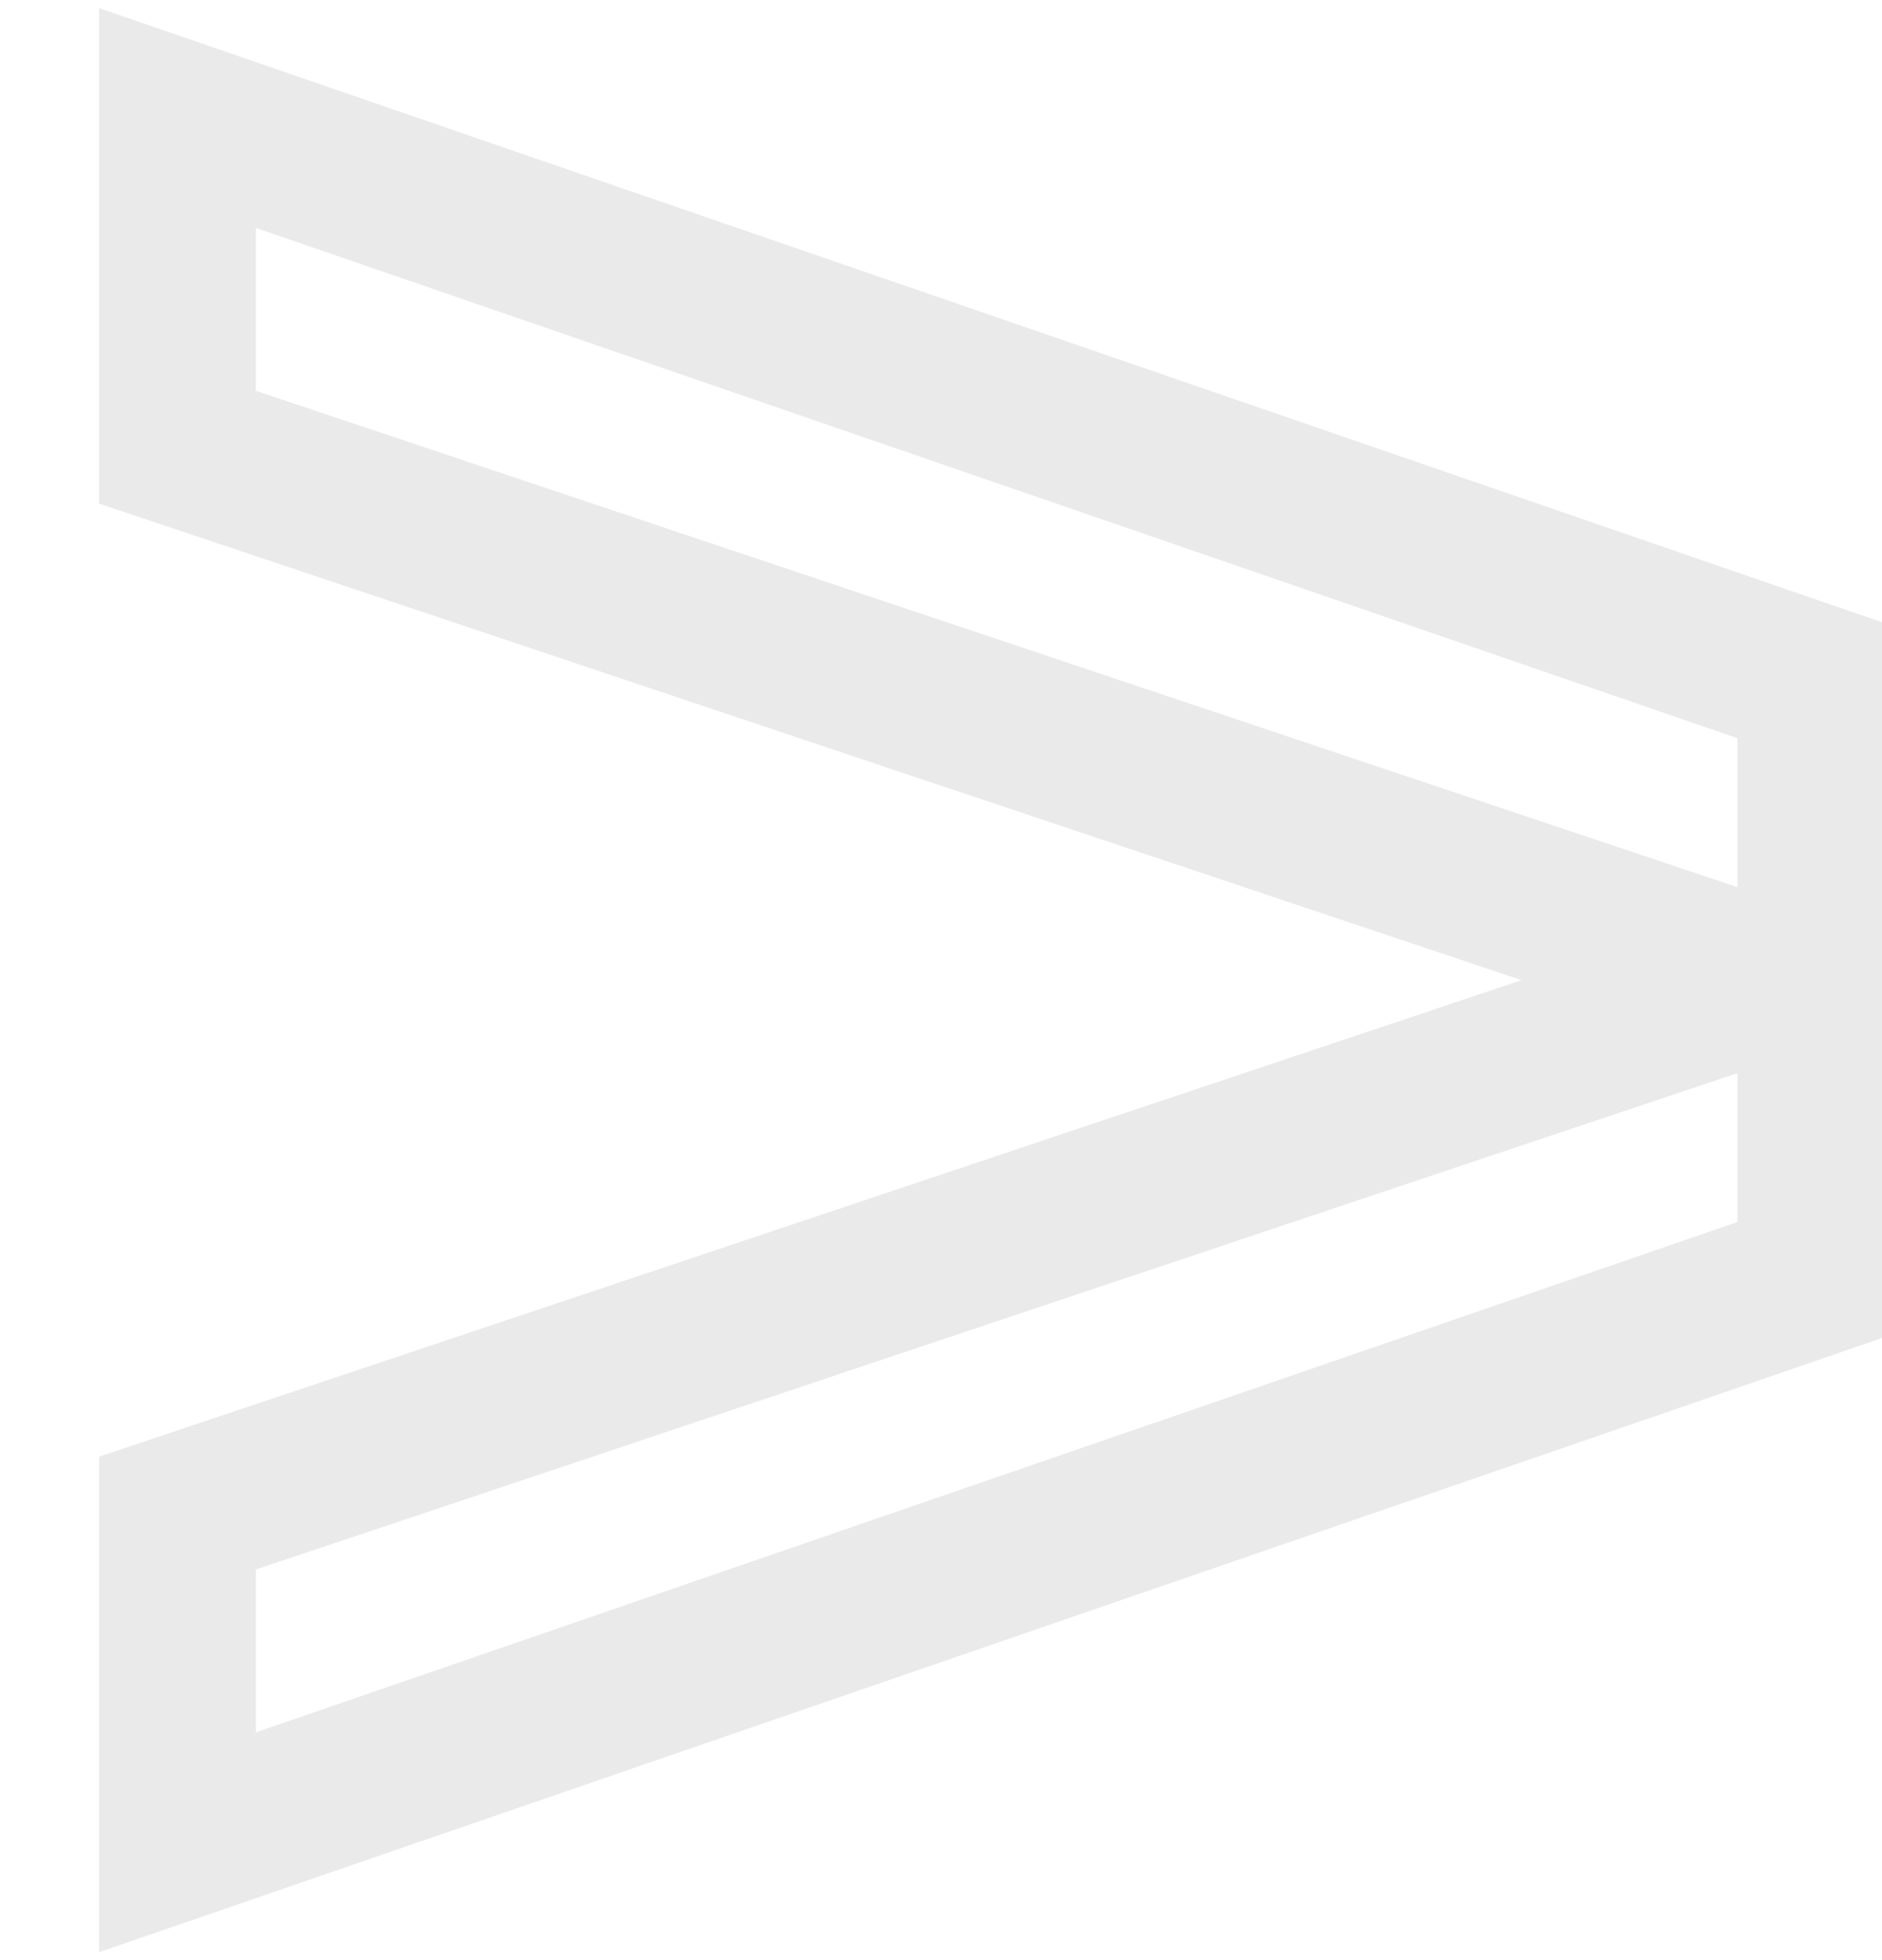 <?xml version="1.0" encoding="UTF-8"?> <svg xmlns="http://www.w3.org/2000/svg" viewBox="0 0 30.99 32.28" data-guides="{&quot;vertical&quot;:[],&quot;horizontal&quot;:[]}"><defs></defs><path fill="#EAEAEA" stroke="none" fill-opacity="1" stroke-width="1.176" stroke-opacity="1" baseline-shift="baseline" id="tSvg16457073b2" title="Path 1" d="M2.922 30.34C2.492 30.34 2.062 30.34 1.632 30.34C1.632 30.944 1.632 31.547 1.632 32.15C2.202 31.954 2.772 31.757 3.343 31.561C3.203 31.154 3.062 30.747 2.922 30.34ZM2.922 24.919C2.786 24.511 2.649 24.103 2.512 23.695C2.219 23.794 1.925 23.892 1.632 23.99C1.632 24.3 1.632 24.61 1.632 24.919C2.062 24.919 2.492 24.919 2.922 24.919ZM27.963 16.529C28.1 16.937 28.236 17.345 28.373 17.753C28.667 17.655 28.96 17.556 29.254 17.458C29.254 17.148 29.254 16.839 29.254 16.529C28.824 16.529 28.393 16.529 27.963 16.529ZM27.963 15.755C28.393 15.755 28.824 15.755 29.254 15.755C29.254 15.445 29.254 15.136 29.254 14.826C28.96 14.727 28.667 14.629 28.373 14.531C28.236 14.939 28.1 15.347 27.963 15.755ZM2.922 7.365C2.492 7.365 2.062 7.365 1.632 7.365C1.632 7.674 1.632 7.984 1.632 8.294C1.925 8.392 2.219 8.49 2.512 8.589C2.649 8.181 2.786 7.773 2.922 7.365ZM2.922 1.944C3.062 1.537 3.203 1.13 3.343 0.723C2.772 0.527 2.202 0.33 1.632 0.134C1.632 0.737 1.632 1.34 1.632 1.944C2.062 1.944 2.492 1.944 2.922 1.944ZM29.899 11.237C30.329 11.237 30.76 11.237 31.19 11.237C31.19 10.93 31.19 10.623 31.19 10.316C30.9 10.217 30.61 10.117 30.32 10.017C30.18 10.424 30.039 10.83 29.899 11.237ZM29.899 21.047C30.039 21.454 30.18 21.86 30.32 22.267C30.61 22.167 30.9 22.067 31.19 21.967C31.19 21.661 31.19 21.354 31.19 21.047C30.76 21.047 30.329 21.047 29.899 21.047ZM4.213 30.34C4.213 28.533 4.213 26.726 4.213 24.919C3.353 24.919 2.492 24.919 1.632 24.919C1.632 26.726 1.632 28.533 1.632 30.34C2.492 30.34 3.353 30.34 4.213 30.34ZM3.332 26.143C11.679 23.346 20.026 20.55 28.373 17.753C28.1 16.937 27.826 16.121 27.553 15.305C19.206 18.102 10.859 20.899 2.512 23.695C2.786 24.511 3.059 25.327 3.332 26.143ZM29.254 16.529C29.254 16.271 29.254 16.013 29.254 15.755C28.393 15.755 27.533 15.755 26.672 15.755C26.672 16.013 26.672 16.271 26.672 16.529C27.533 16.529 28.393 16.529 29.254 16.529ZM28.373 14.531C20.026 11.734 11.679 8.938 3.332 6.141C3.059 6.957 2.786 7.773 2.512 8.589C10.859 11.385 19.206 14.182 27.553 16.979C27.826 16.163 28.1 15.347 28.373 14.531ZM4.213 7.365C4.213 5.558 4.213 3.751 4.213 1.944C3.353 1.944 2.492 1.944 1.632 1.944C1.632 3.751 1.632 5.558 1.632 7.365C2.492 7.365 3.353 7.365 4.213 7.365ZM2.502 3.164C11.494 6.262 20.487 9.36 29.479 12.457C29.759 11.644 30.039 10.83 30.32 10.017C21.327 6.919 12.335 3.821 3.343 0.723C3.062 1.537 2.782 2.35 2.502 3.164ZM28.608 11.237C28.608 14.507 28.608 17.777 28.608 21.047C29.469 21.047 30.329 21.047 31.19 21.047C31.19 17.777 31.19 14.507 31.19 11.237C30.329 11.237 29.469 11.237 28.608 11.237ZM29.479 19.826C20.487 22.924 11.494 26.022 2.502 29.12C2.782 29.933 3.062 30.747 3.343 31.561C12.335 28.463 21.327 25.365 30.32 22.267C30.039 21.454 29.759 20.64 29.479 19.826Z"></path></svg> 